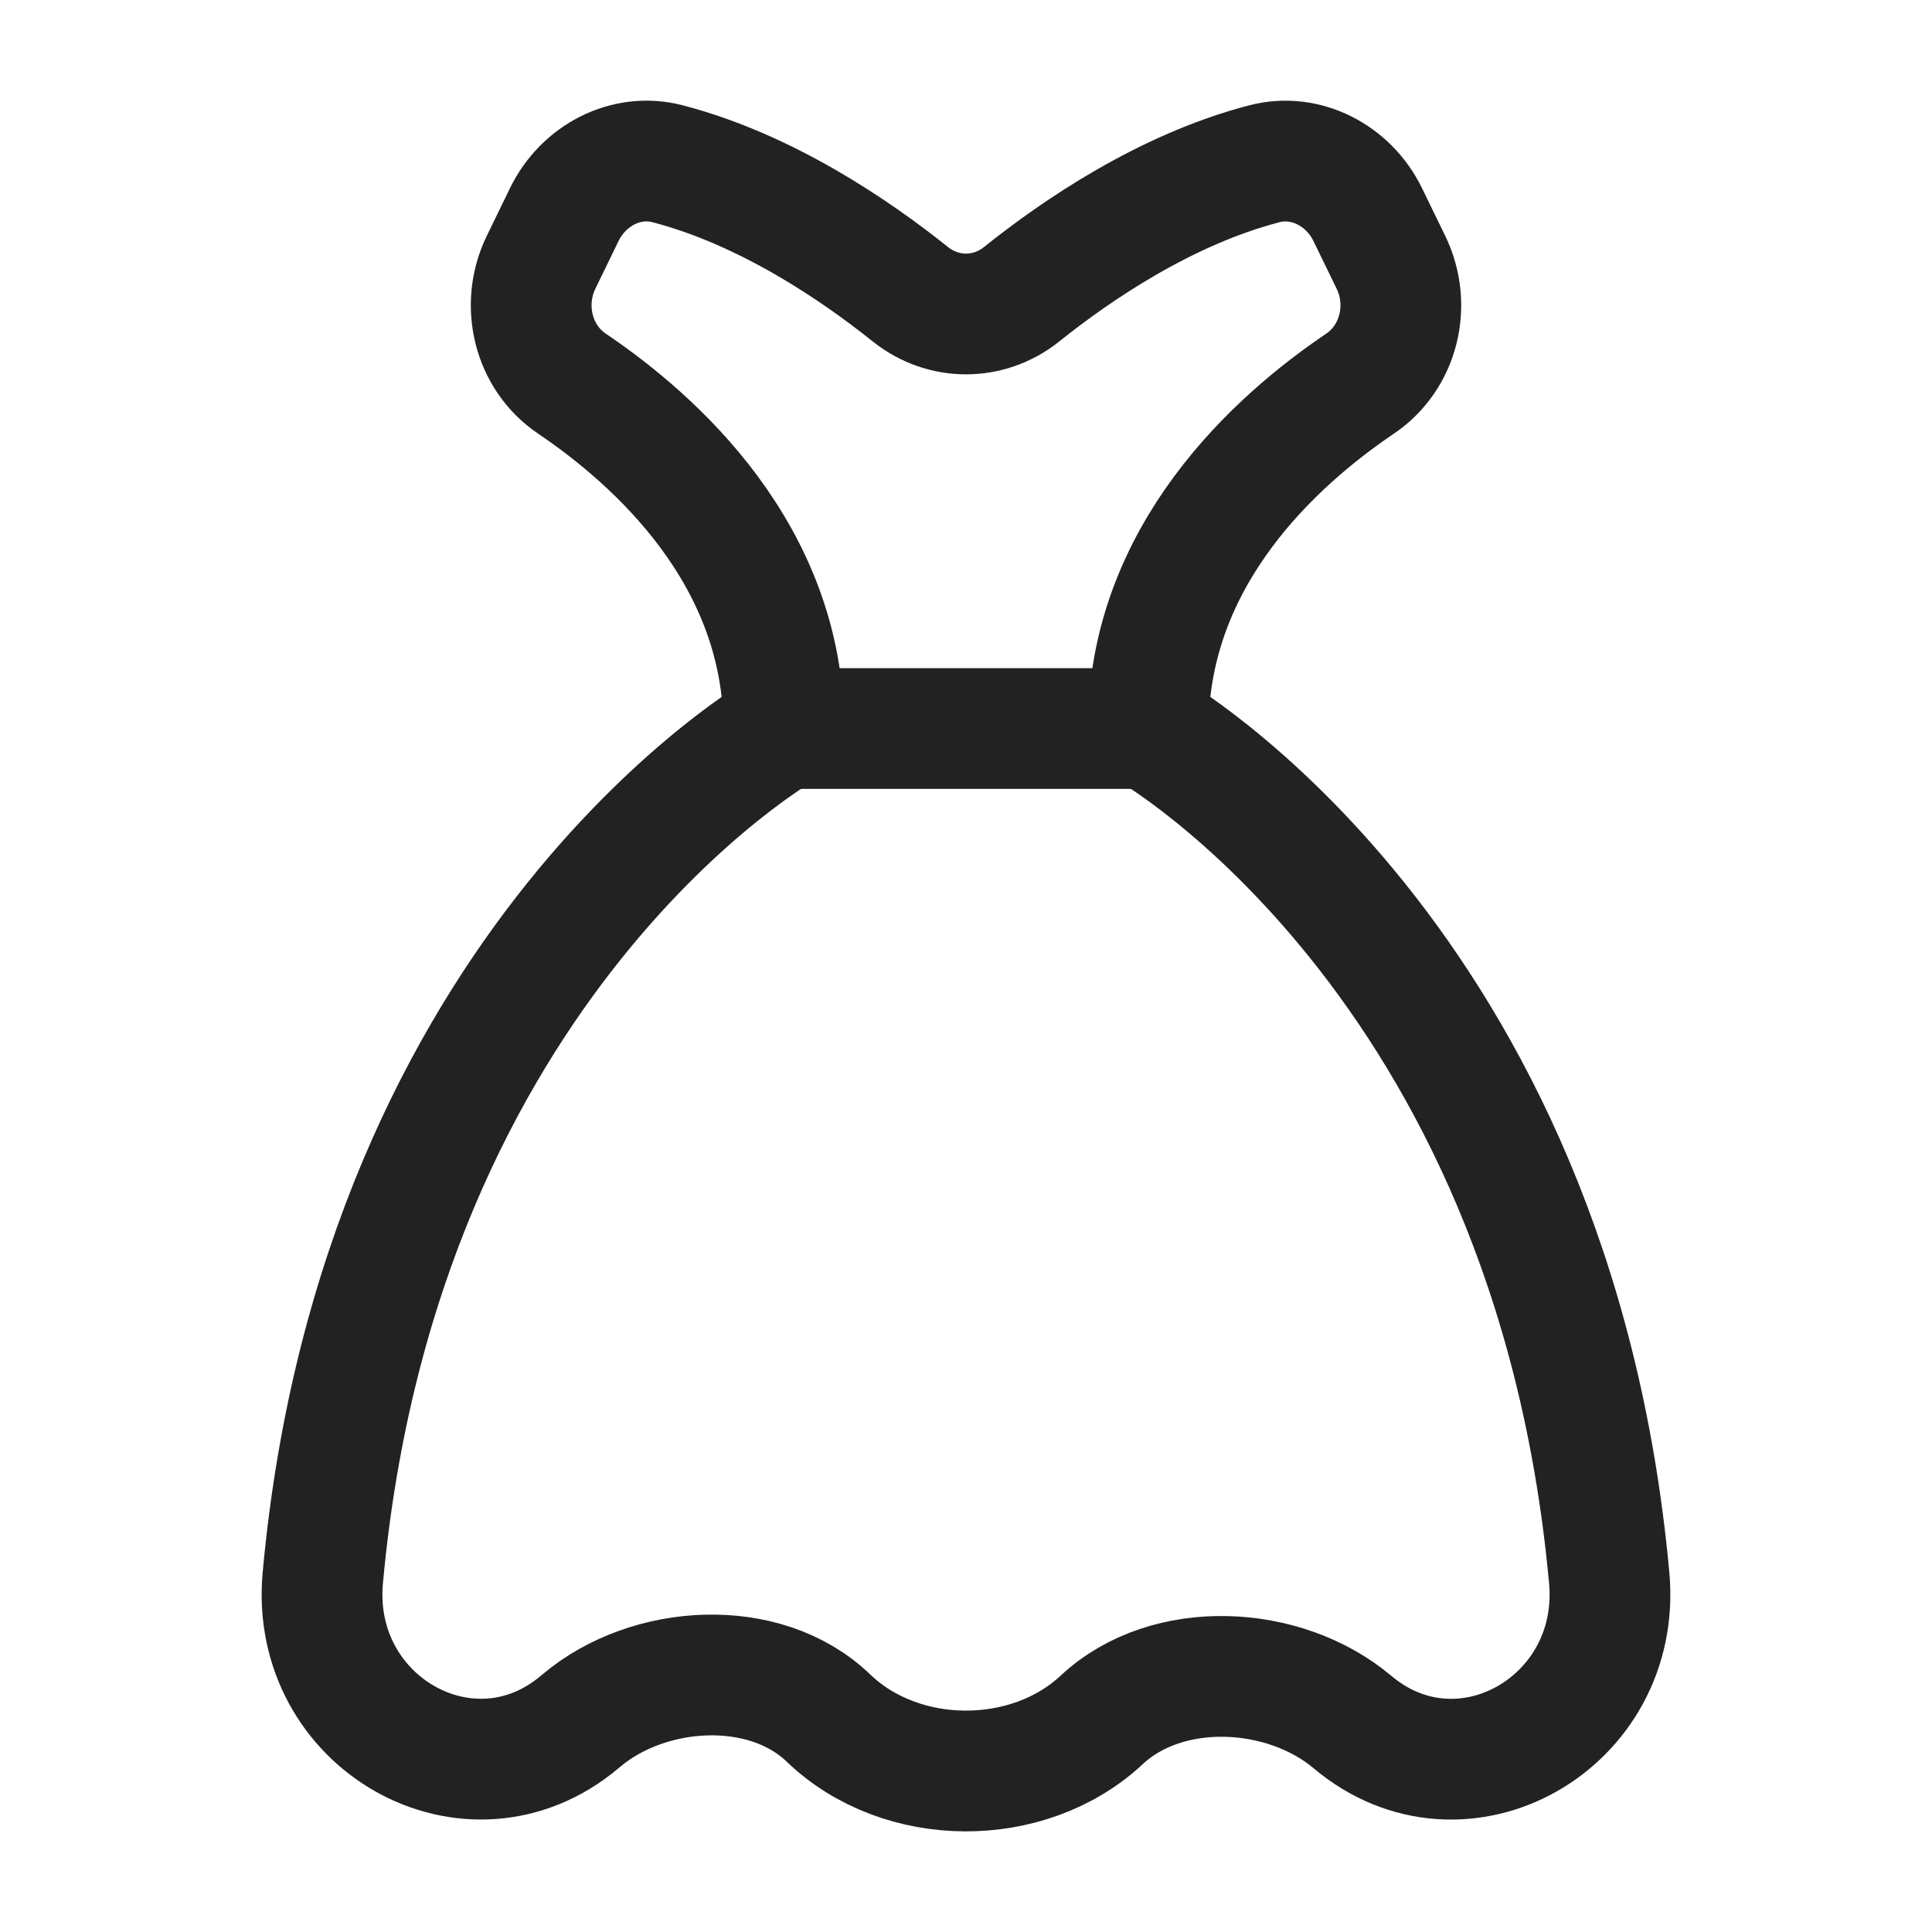 <svg width="24" height="24" viewBox="0 0 24 24" fill="none" xmlns="http://www.w3.org/2000/svg">
<path fill-rule="evenodd" clip-rule="evenodd" d="M19.99 19.6C19.285 11.896 14.264 9.049 14.264 9.049C14.264 6.893 15.858 5.466 16.895 4.766C17.379 4.439 17.537 3.789 17.278 3.257L16.99 2.665C16.753 2.179 16.221 1.901 15.708 2.034C14.479 2.353 13.369 3.112 12.691 3.655C12.283 3.982 11.718 3.982 11.309 3.655C10.63 3.112 9.52 2.353 8.292 2.034C7.779 1.9 7.247 2.178 7.01 2.665L6.722 3.257C6.463 3.789 6.622 4.44 7.105 4.766C8.142 5.466 9.736 6.893 9.736 9.049C9.736 9.049 4.714 11.896 4.01 19.6C3.845 21.401 5.838 22.537 7.2 21.392L7.225 21.371C8.062 20.668 9.501 20.582 10.291 21.342C11.195 22.212 12.772 22.219 13.687 21.364C14.5 20.605 15.951 20.677 16.801 21.392V21.392C18.162 22.538 20.155 21.402 19.99 19.6V19.6Z" stroke="#222222" stroke-width="1.5" stroke-linecap="round" stroke-linejoin="round"/>
<path d="M9.74 9.05H14.26" stroke="#222222" stroke-width="1.5" stroke-linecap="round" stroke-linejoin="round"/>
</svg>
